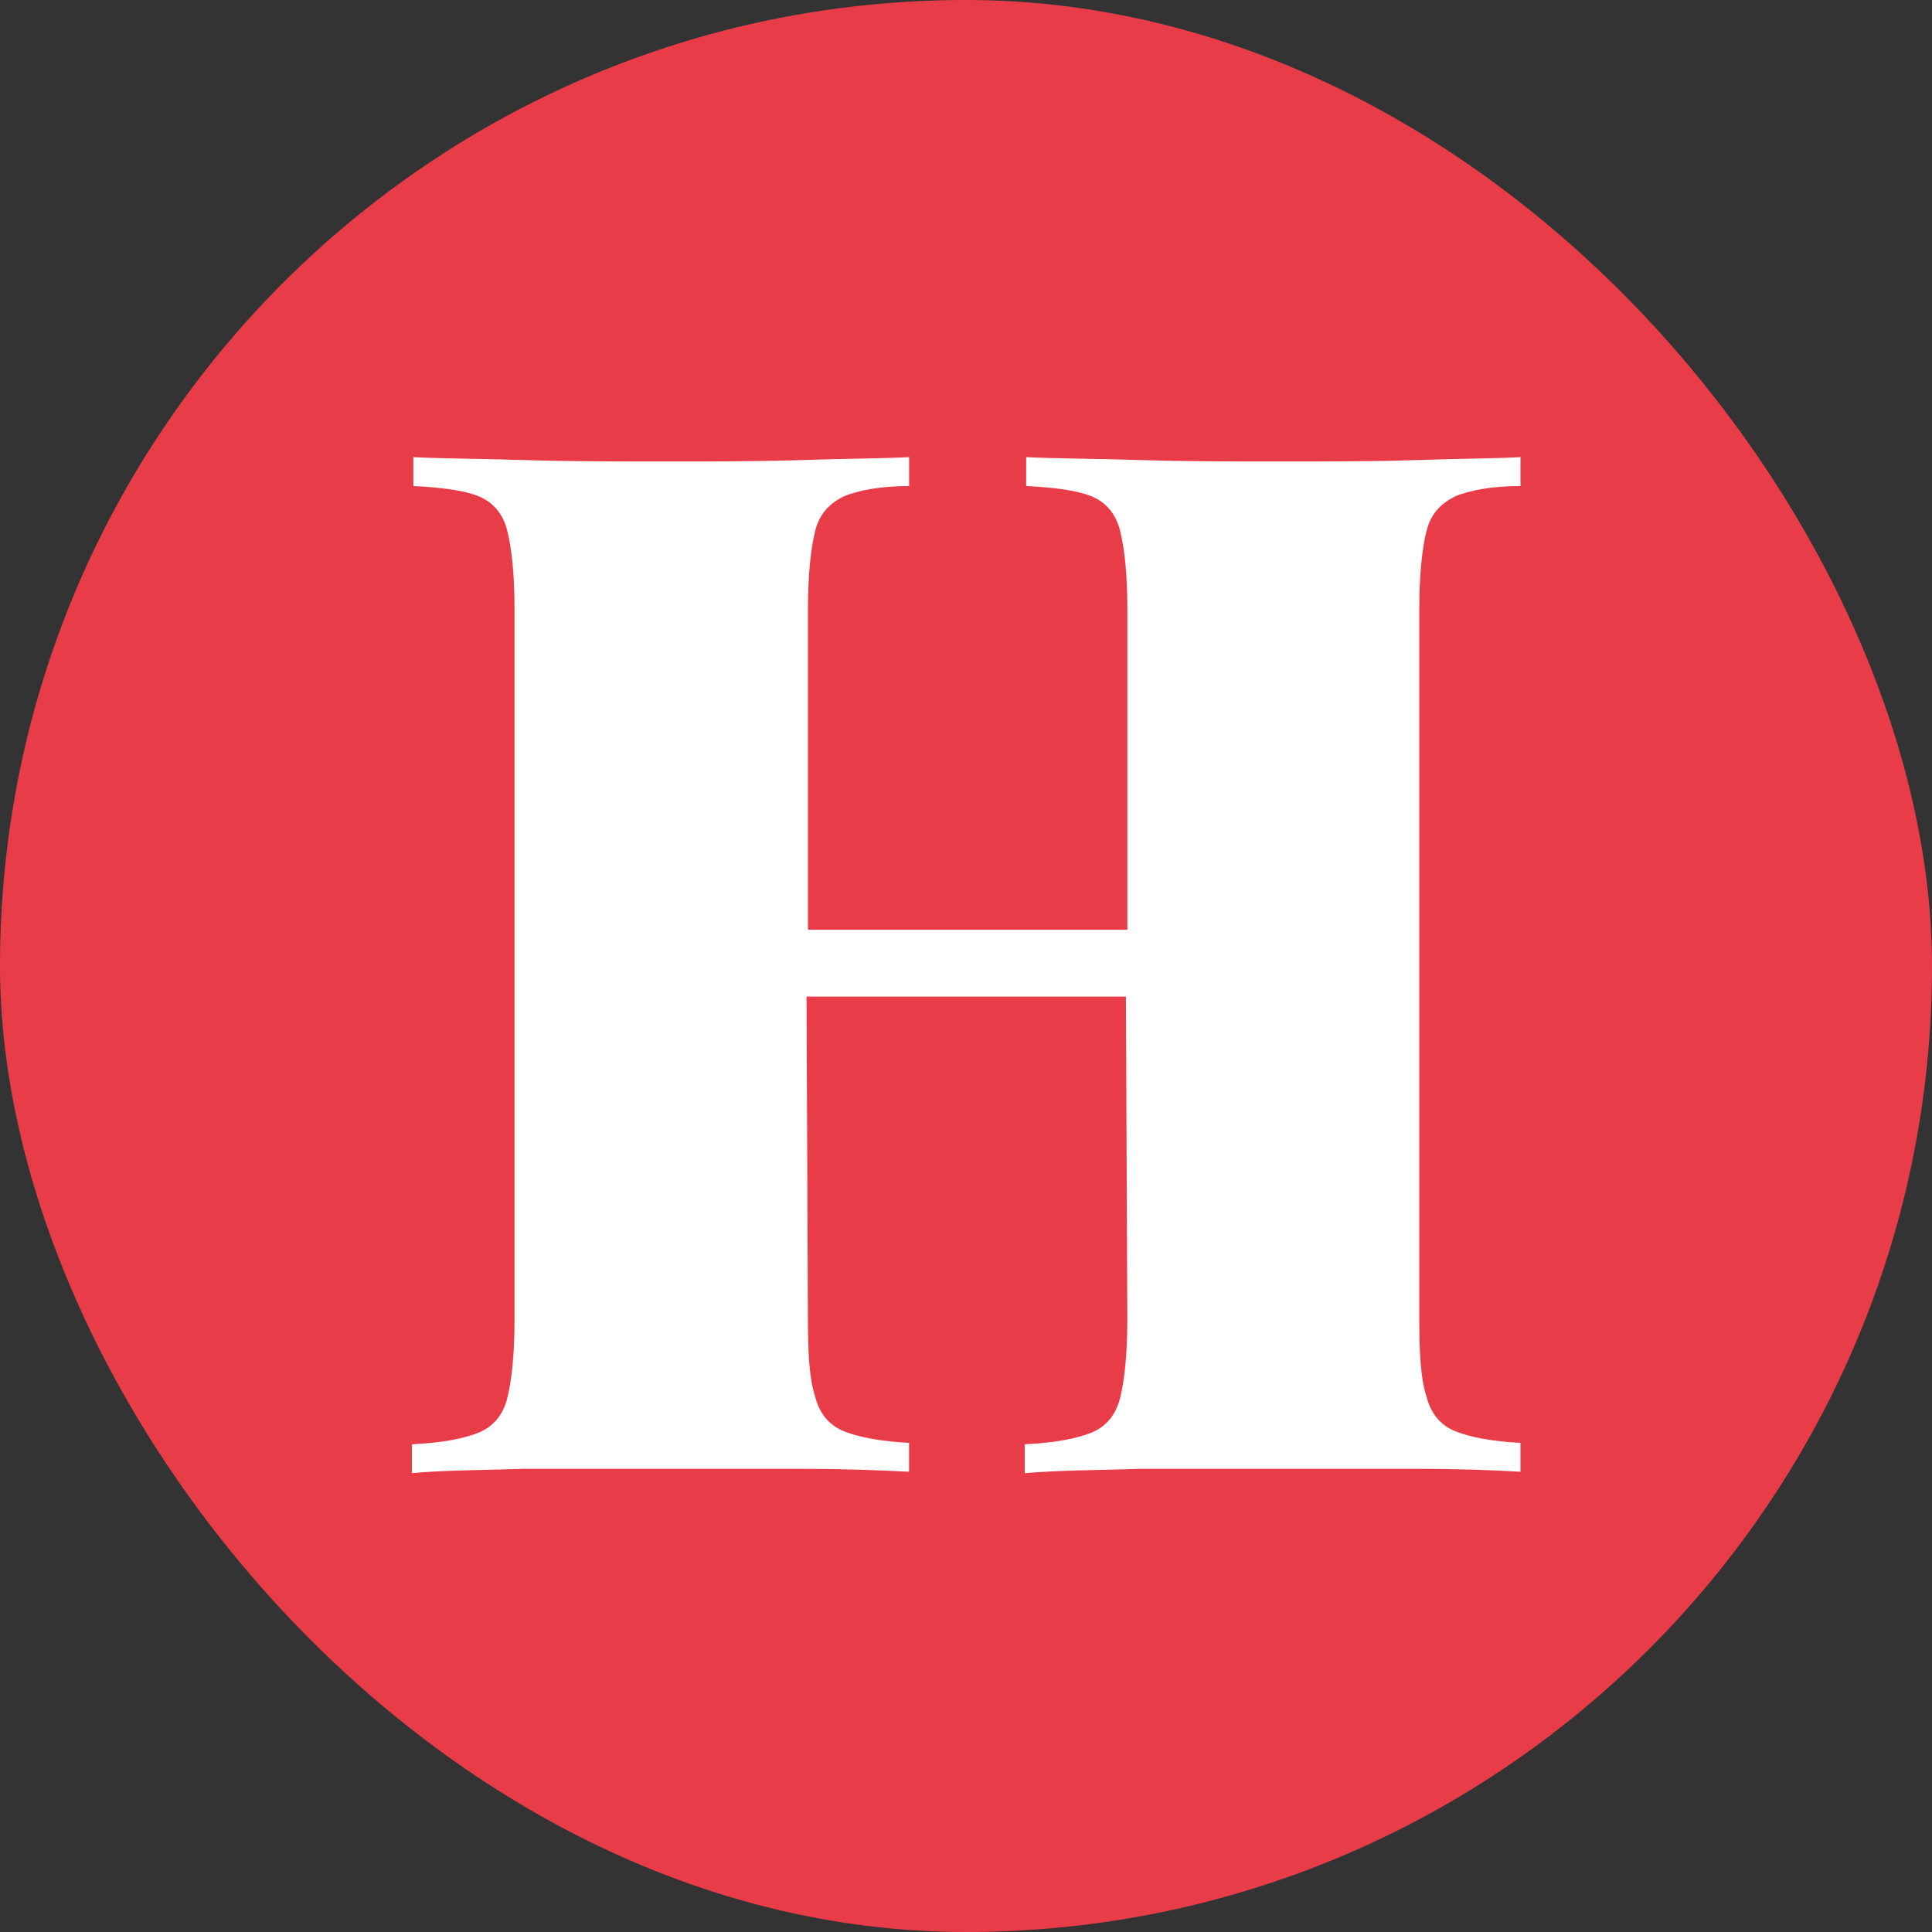 <svg xmlns="http://www.w3.org/2000/svg" id="Calque_1" data-name="Calque 1" viewBox="0 0 500 500" width="500" height="500">
  <rect x="0" y="0" width="500" height="500" fill="#333333" stroke="none"/>
  <defs>
    <style> .cls-1 { fill: #e83d49; } .cls-1, .cls-2 { stroke-width: 0px; } .cls-2 { fill: #fff; } </style>
  </defs>
  <rect class="cls-1" x="0" y="0" width="500" height="500" rx="250" ry="250"/>
  <path class="cls-2" d="M369.19,137.39c1.12-4.49,3.74-7.11,7.48-8.98,3.74-1.5,9.35-2.62,16.83-2.62v-7.48c-6.73.37-15.71.37-26.56.75-11.22.37-23.19.37-35.53.37s-24.31,0-36.28-.37c-11.97-.37-21.69-.37-29.55-.75v7.48c7.48.37,13.09,1.12,16.83,2.62s6.36,4.49,7.48,8.98c1.12,4.49,1.87,11.22,1.87,20.2v83.03h-82.66v-83.03c0-8.98.75-15.71,1.87-20.2,1.12-4.49,3.74-7.11,7.48-8.98,3.74-1.5,9.35-2.62,16.83-2.62v-7.48c-7.11.37-16.46.37-27.68.75-11.22.37-22.82.37-34.41.37-13.47,0-25.81,0-37.78-.37-11.59-.37-21.32-.37-28.43-.75v7.48c7.48.37,13.09,1.12,16.83,2.62s6.36,4.49,7.48,8.98c1.12,4.49,1.87,11.22,1.87,20.2v184.02c0,8.98-.75,15.71-1.87,20.2-1.12,4.49-3.74,7.48-7.48,8.98s-9.35,2.62-17.21,2.99v7.48c7.48-.75,16.83-.75,28.8-1.12h72.19c11.22,0,20.57.37,27.68.75v-7.48c-7.48-.37-13.09-1.5-16.83-2.99-3.74-1.5-6.36-4.49-7.48-8.98-1.5-4.49-1.87-11.22-1.87-20.2l-.36-83.32h82.66l.36,83.69c0,8.98-.75,15.71-1.87,20.2-1.12,4.49-3.74,7.48-7.48,8.98s-9.35,2.62-17.2,2.99v7.48c8.23-.75,17.95-.75,29.92-1.12h71.81c11.22,0,20.2.37,26.56.75v-7.48c-7.48-.37-13.09-1.5-16.83-2.99-3.74-1.5-6.36-4.49-7.48-8.98-1.5-4.49-1.87-11.22-1.87-20.2v-183.65c0-8.98.75-15.71,1.87-20.2Z"/>
</svg>